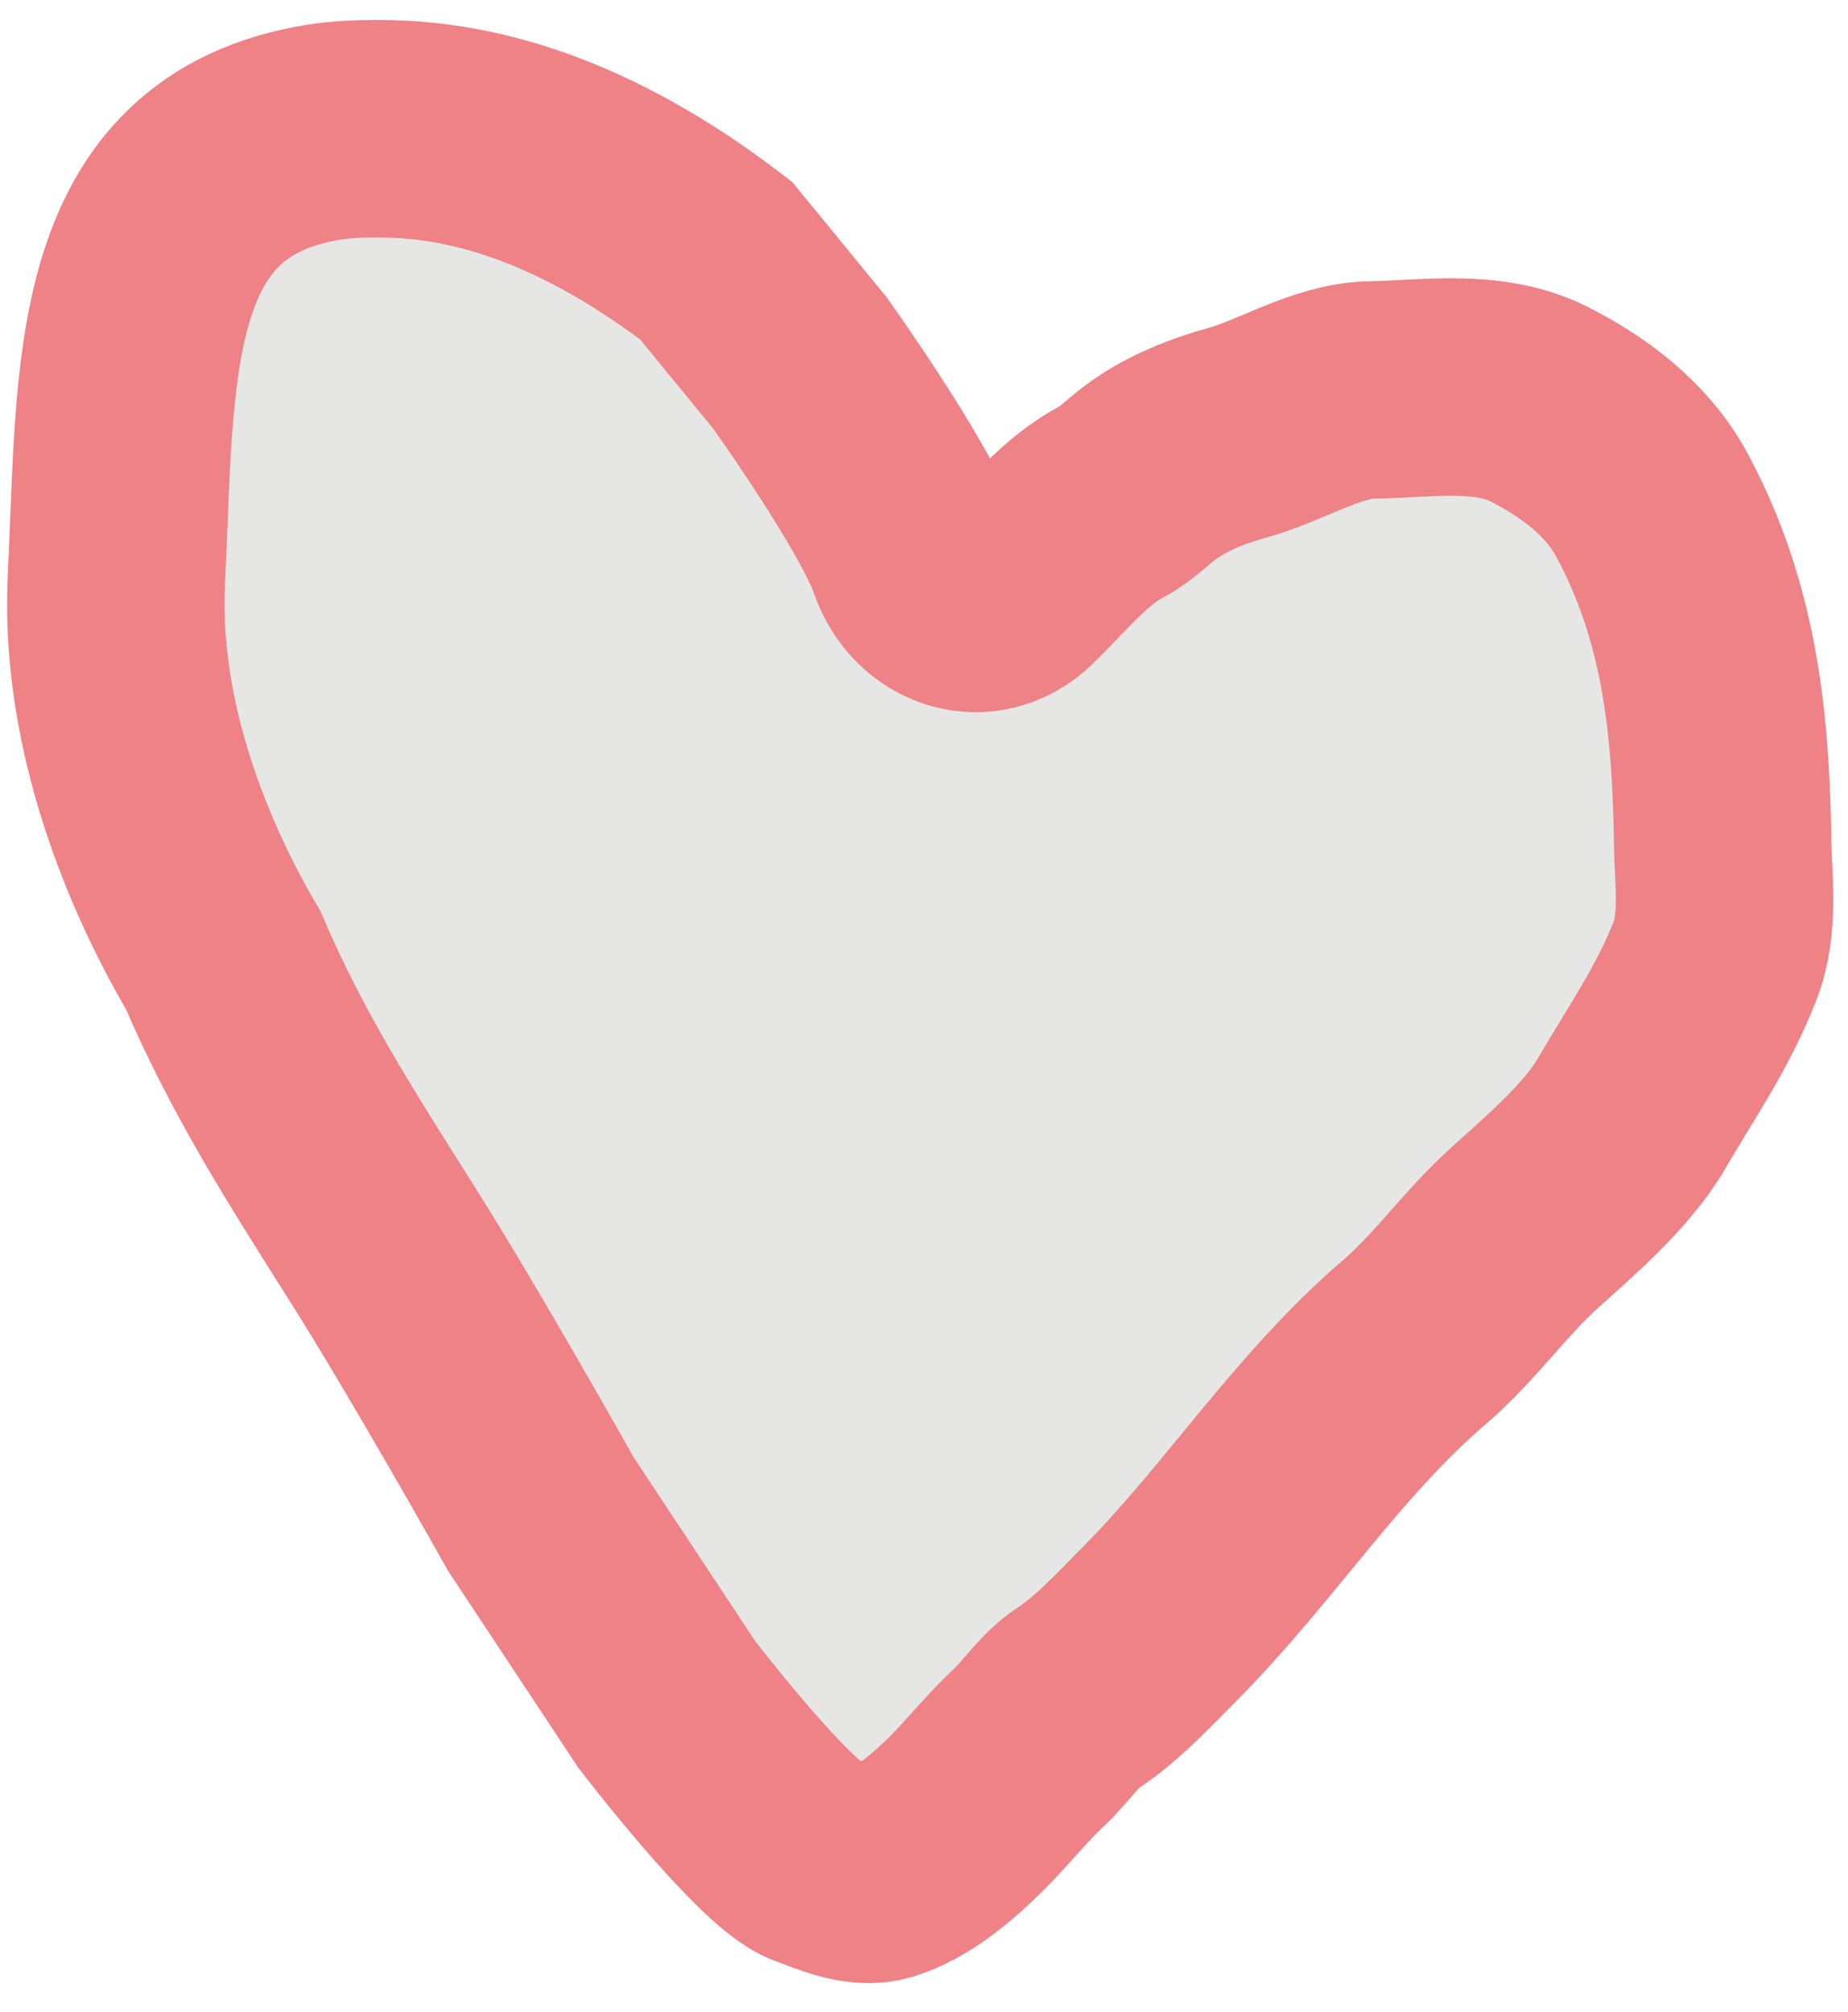 <?xml version="1.0" encoding="UTF-8"?> <svg xmlns="http://www.w3.org/2000/svg" width="34" height="37" viewBox="0 0 34 37" fill="none"><path d="M20.465 9.221C19.787 9.575 19.279 10.223 18.708 10.776C18.075 11.388 17.152 11.085 16.863 10.252C16.468 9.118 14.714 6.672 14.714 6.672L13.175 4.794C11.417 3.446 9.37 2.417 7.155 2.37C6.72 2.36 6.308 2.376 5.965 2.43C2.092 3.05 2.33 6.871 2.141 10.662C2.021 13.079 2.896 15.601 4.104 17.656C4.918 19.556 5.884 21.062 7.044 22.898C8.205 24.734 9.95 27.846 9.95 27.846L12.268 31.35C12.268 31.35 14.258 33.944 14.97 34.198C15.343 34.331 15.825 34.56 16.215 34.442C16.792 34.267 17.356 33.778 17.783 33.354C18.181 32.958 18.523 32.518 18.936 32.135C19.219 31.872 19.506 31.441 19.823 31.237C20.359 30.892 20.932 30.276 21.386 29.816C23.014 28.163 24.248 26.208 26.017 24.69C26.767 24.046 27.321 23.24 28.046 22.585C28.702 21.993 29.568 21.252 30.011 20.491C30.566 19.538 31.147 18.714 31.553 17.672C31.823 16.979 31.704 16.2 31.693 15.464C31.661 13.28 31.449 11.236 30.381 9.269C29.93 8.44 29.131 7.842 28.303 7.427C27.37 6.96 26.225 7.158 25.219 7.173C24.431 7.185 23.548 7.742 22.79 7.952C22.212 8.111 21.627 8.34 21.147 8.703C20.925 8.87 20.704 9.096 20.465 9.221Z" fill="#E6E7E4" stroke="#EF8287" stroke-width="4" stroke-linecap="round"></path></svg> 